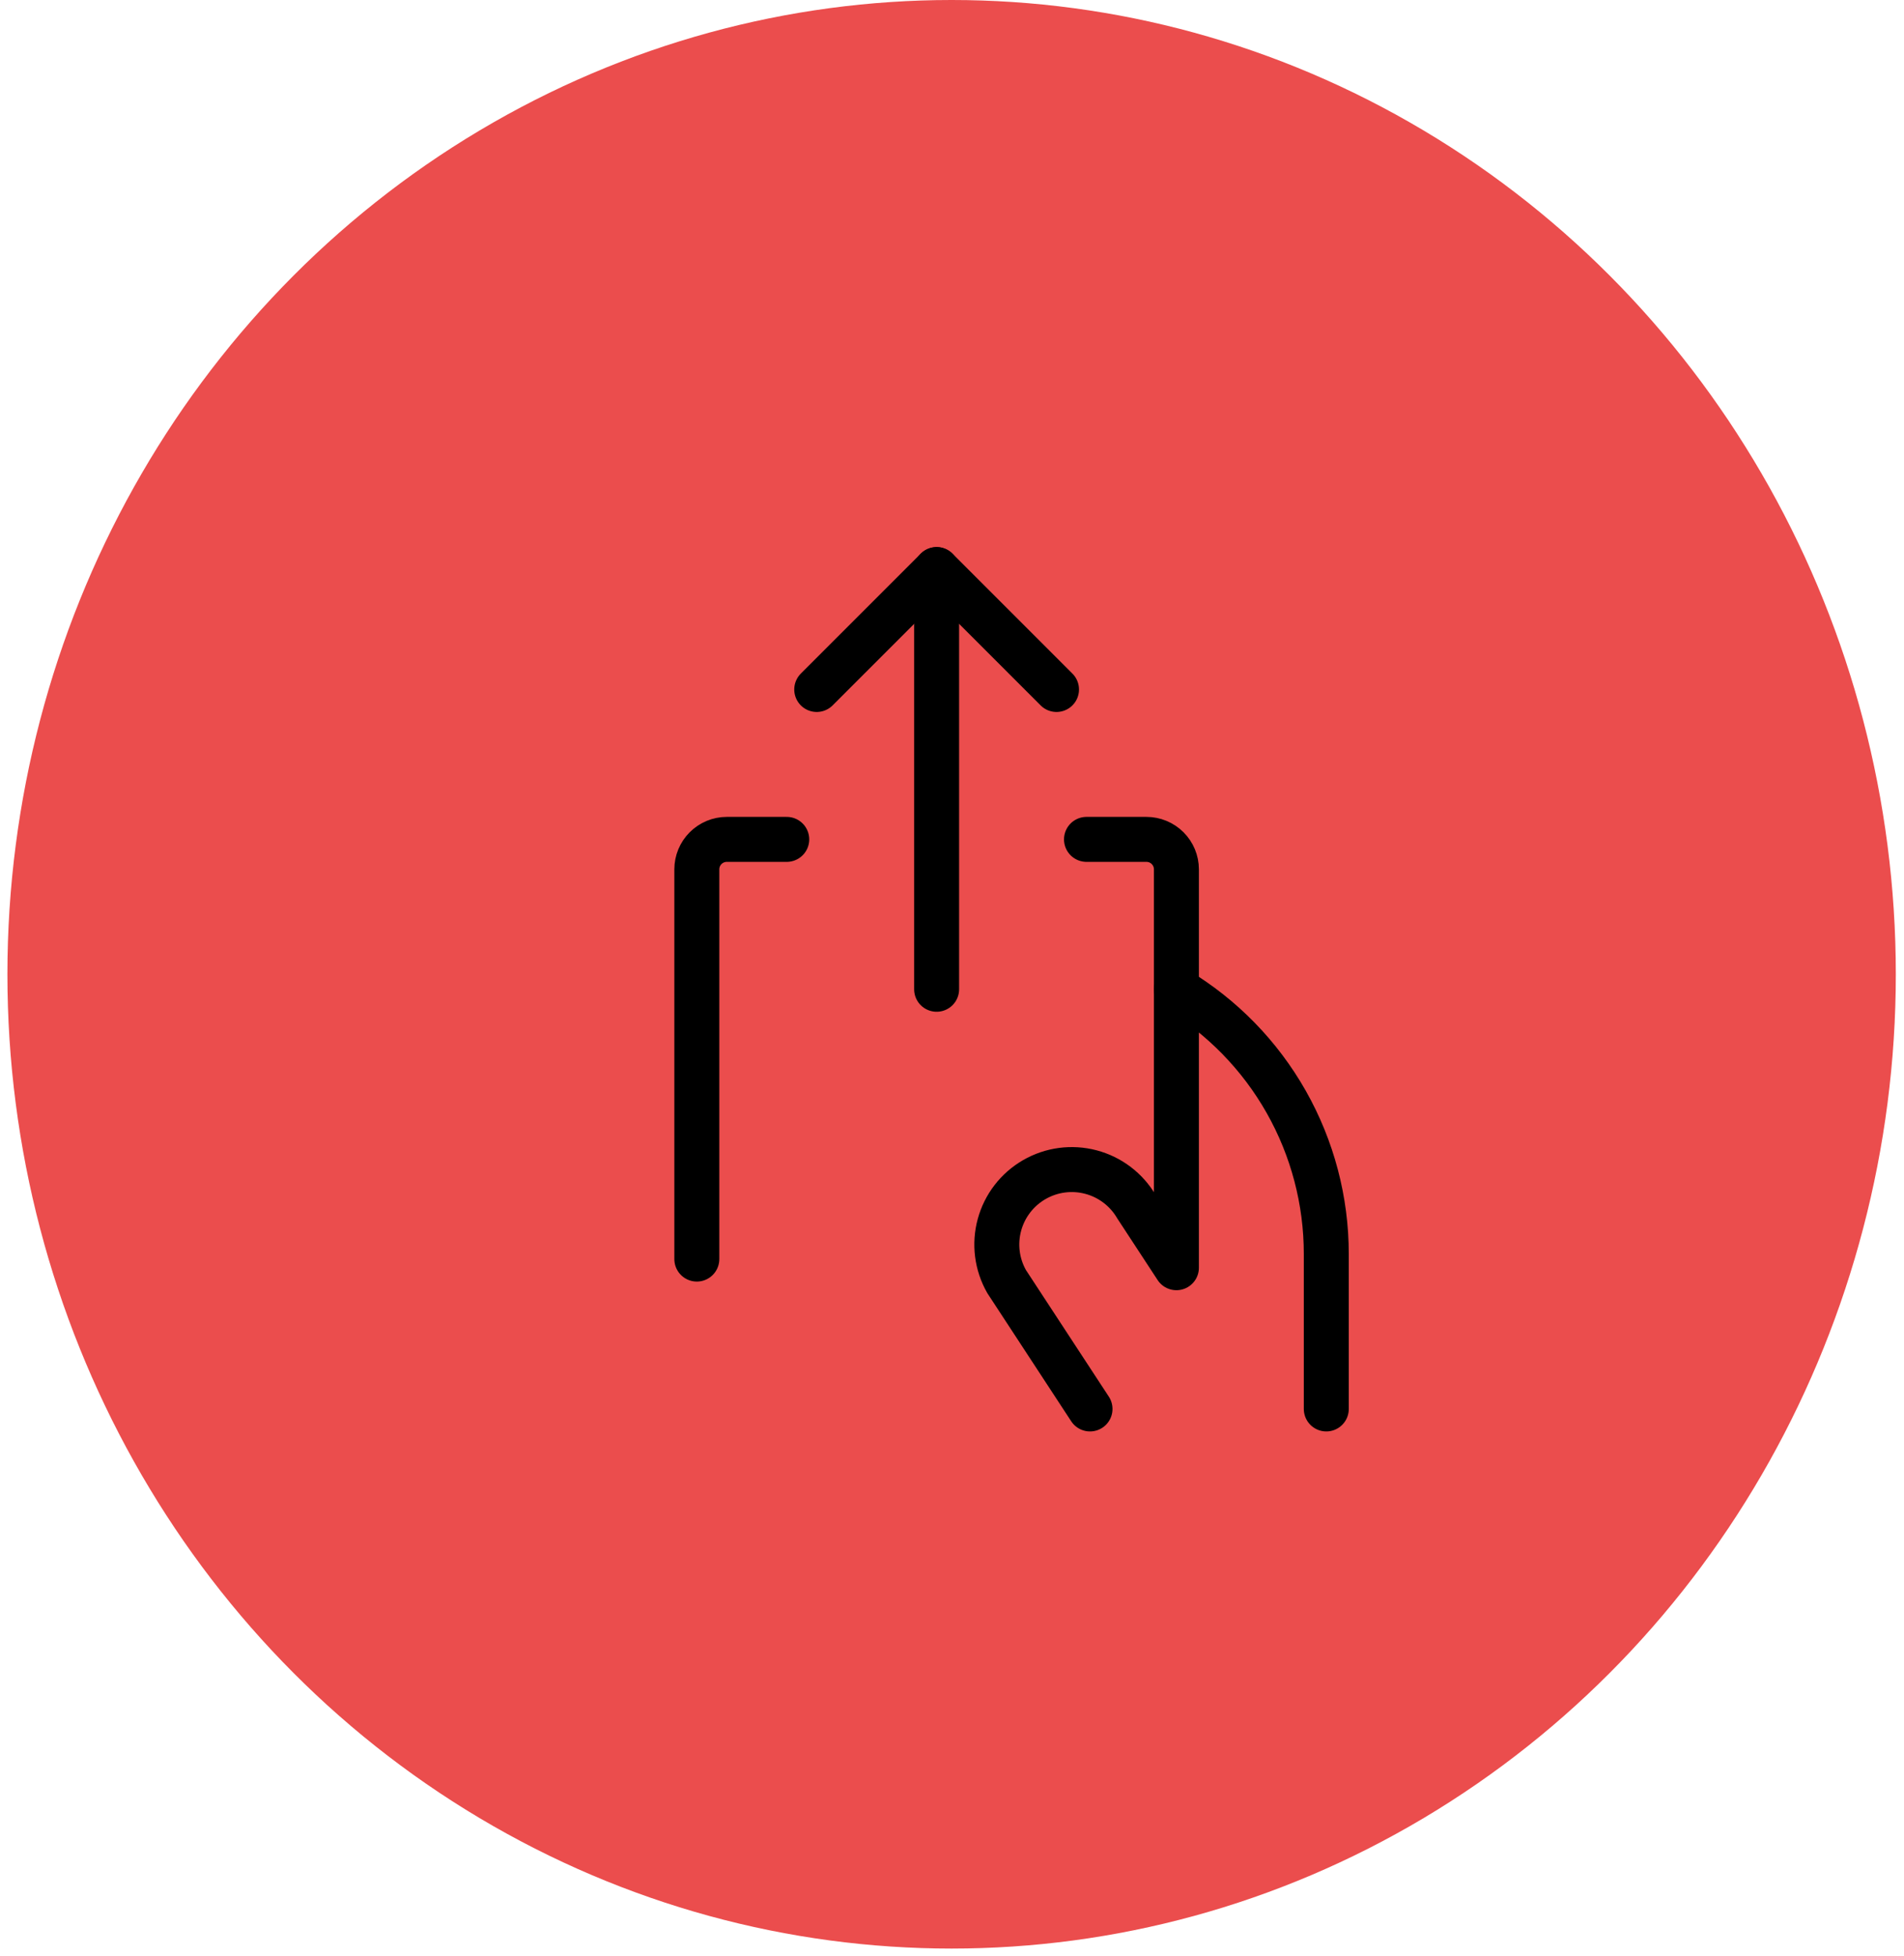 <svg width="148" height="152" viewBox="0 0 148 152" fill="none" xmlns="http://www.w3.org/2000/svg">
<ellipse cx="73.97" cy="75.724" rx="73.394" ry="75.724" fill="#EB4D4D"/>
<g clip-path="url(#clip0_41_271)">
<path d="M72.805 76.889V44.269" stroke="black" stroke-width="3.495" stroke-linecap="round" stroke-linejoin="round"/>
<path d="M63.485 53.589L72.805 44.269L82.124 53.589" stroke="black" stroke-width="3.495" stroke-linecap="round" stroke-linejoin="round"/>
<path d="M91.444 76.889C94.998 79.021 97.939 82.036 99.98 85.642C102.022 89.248 103.095 93.322 103.094 97.465V109.508" stroke="black" stroke-width="3.495" stroke-linecap="round" stroke-linejoin="round"/>
<path d="M61.155 65.239H56.495C55.877 65.239 55.284 65.485 54.847 65.922C54.41 66.359 54.165 66.951 54.165 67.569V97.859" stroke="black" stroke-width="3.495" stroke-linecap="round" stroke-linejoin="round"/>
<path d="M84.728 109.508L78.245 99.606C77.485 98.269 77.284 96.685 77.687 95.201C78.09 93.716 79.064 92.452 80.396 91.683C81.728 90.914 83.311 90.703 84.798 91.096C86.285 91.489 87.556 92.454 88.334 93.781L91.444 98.531V67.569C91.444 66.951 91.199 66.359 90.762 65.922C90.325 65.485 89.732 65.239 89.114 65.239H84.454" stroke="black" stroke-width="3.495" stroke-linecap="round" stroke-linejoin="round"/>
</g>
<defs>
<clipPath id="clip0_41_271">
<rect width="74.559" height="74.559" fill="white" transform="translate(37.855 39.609)"/>
</clipPath>
</defs>
</svg>
